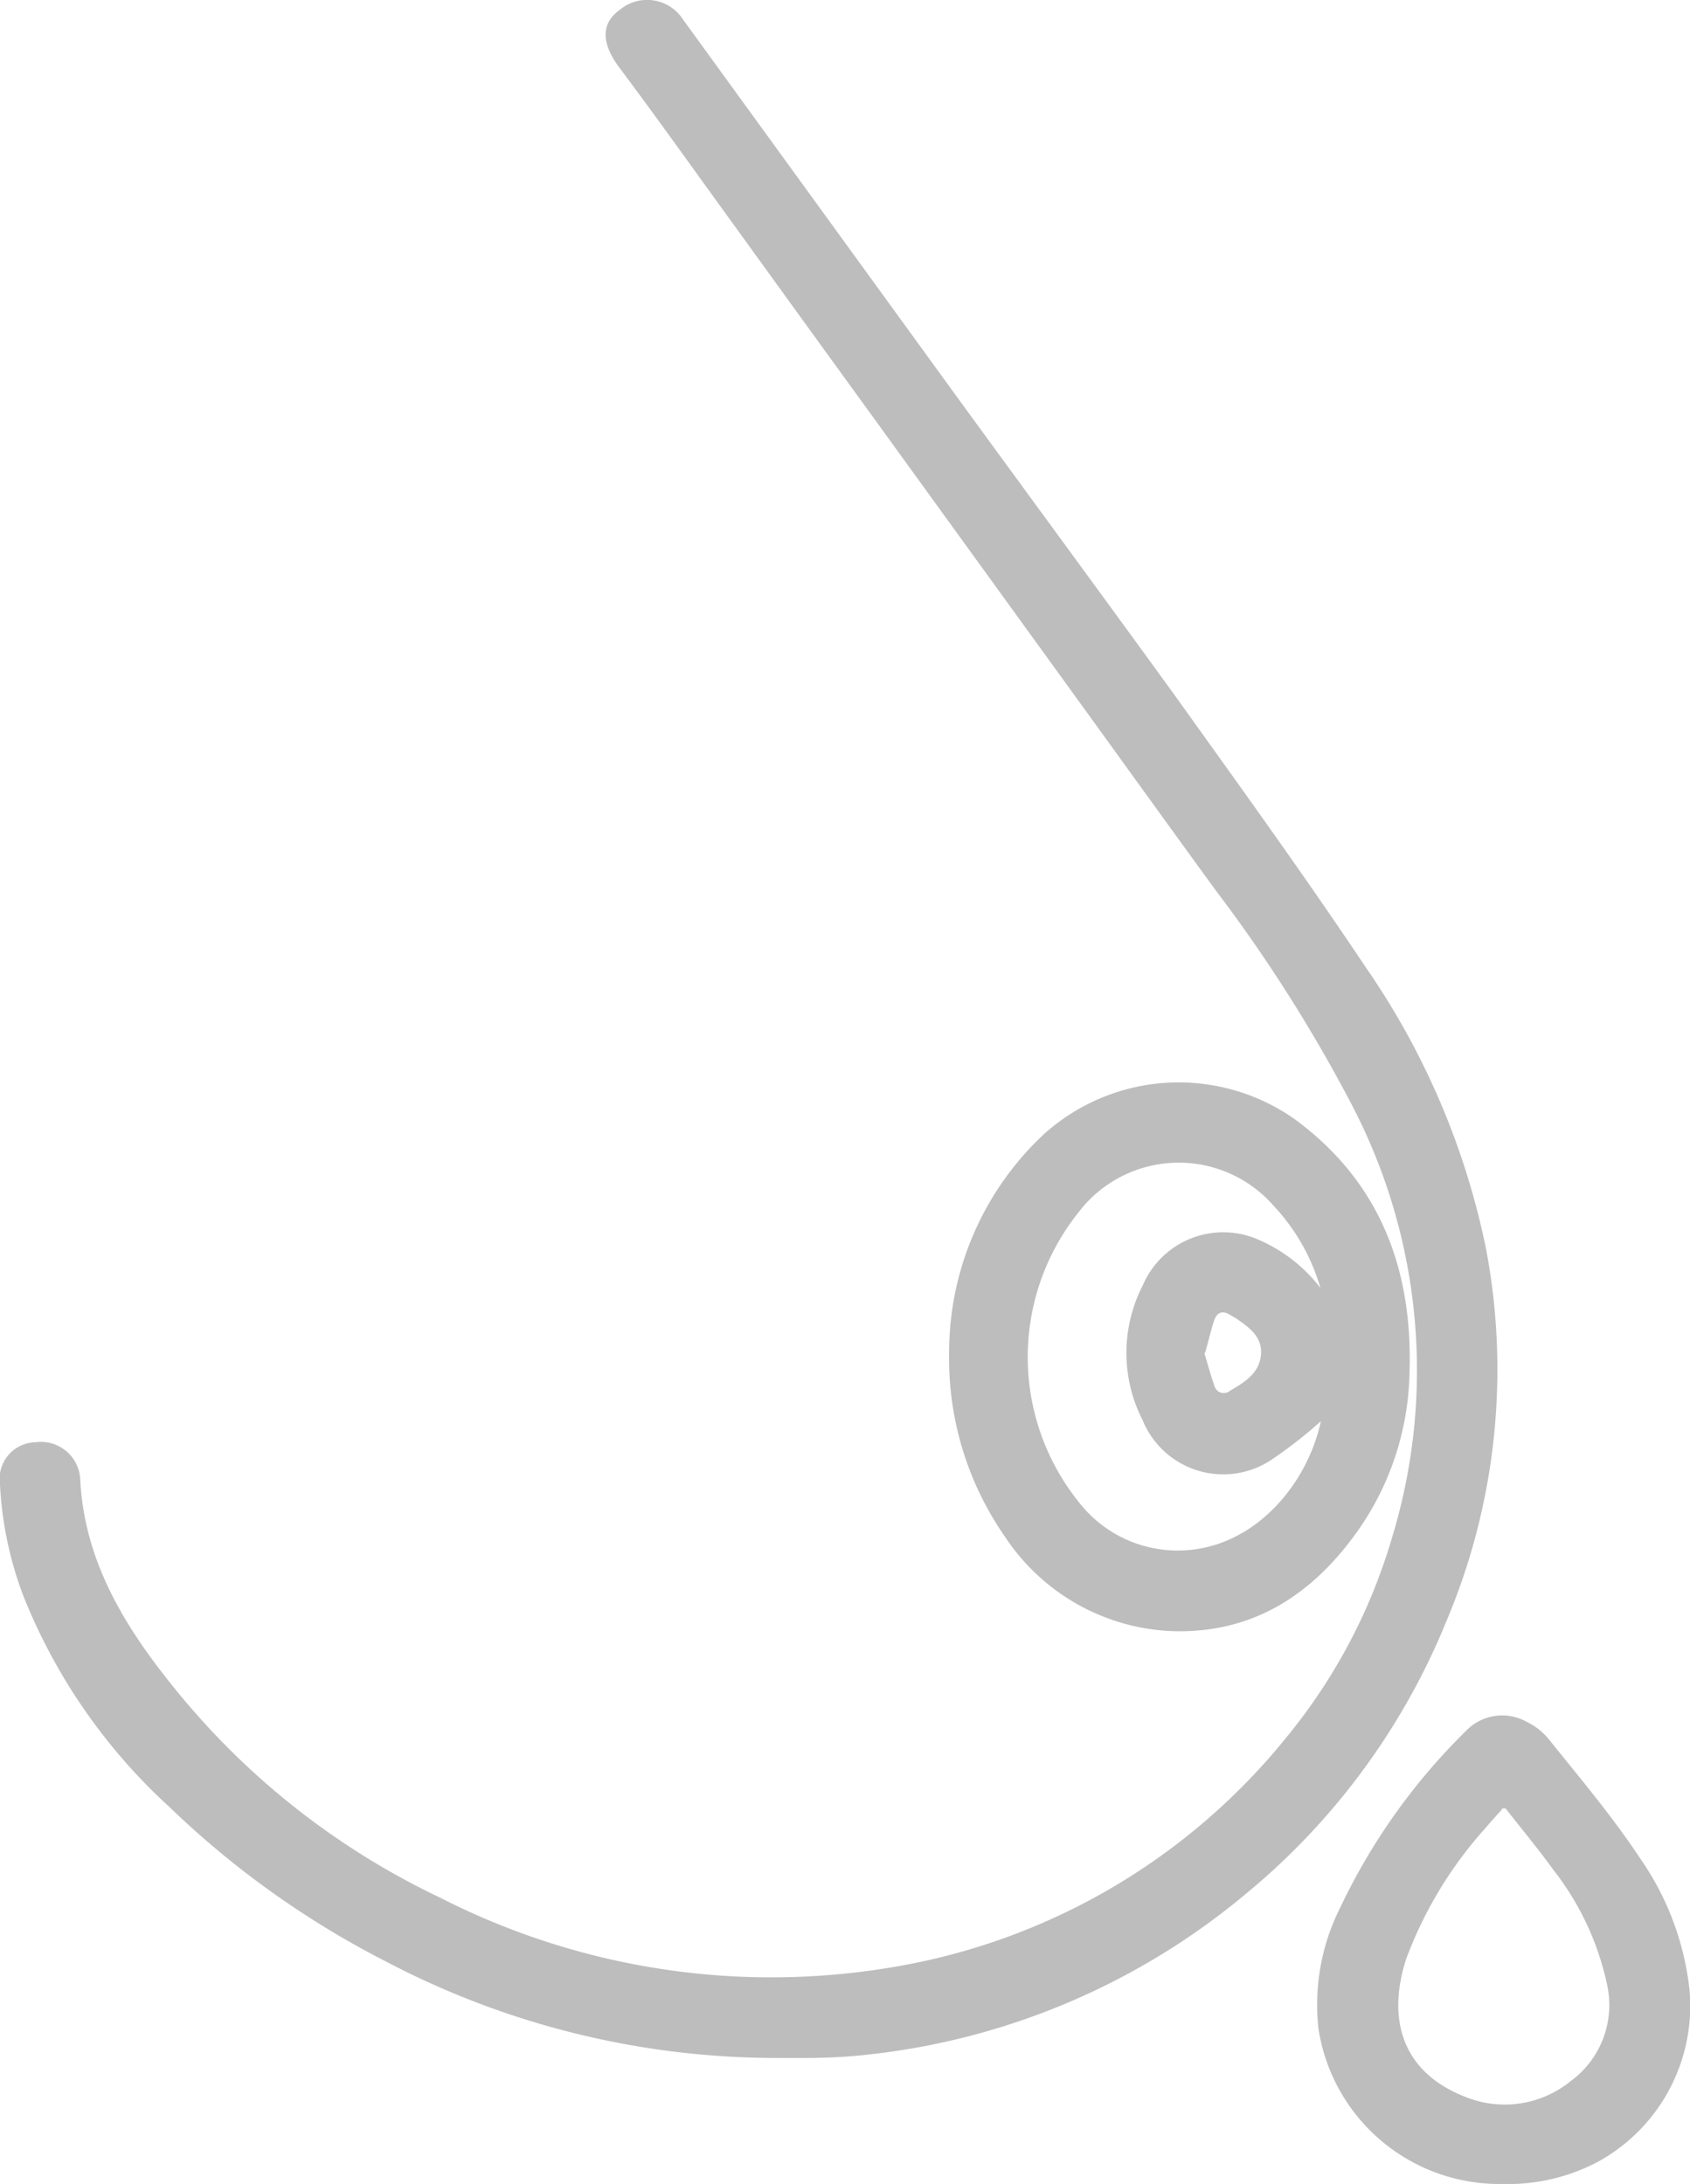 <svg xmlns="http://www.w3.org/2000/svg" viewBox="0 0 71.65 92.57"><defs><style>.cls-1{fill:#bdbdbd;}</style></defs><g id="Layer_2" data-name="Layer 2"><g id="Capa_1" data-name="Capa 1"><g id="_6MnqnU" data-name="6MnqnU"><path class="cls-1" d="M32.9,87.23a35.64,35.64,0,0,1-16.52-4.08,38.36,38.36,0,0,1-9.21-6.57A24.28,24.28,0,0,1,1,67.67a15.45,15.45,0,0,1-1-4.74,1.56,1.56,0,0,1,1.52-1.8A1.67,1.67,0,0,1,3.4,62.67c.16,3.44,1.84,6.21,3.91,8.78a32.26,32.26,0,0,0,11.38,9,30.88,30.88,0,0,0,19.45,2.88,27.18,27.18,0,0,0,16.44-9.74A23.87,23.87,0,0,0,59,65.23a24.31,24.31,0,0,0-1.73-18.48,64.27,64.27,0,0,0-5.72-9c-2.25-3.09-4.48-6.19-6.72-9.28L36.79,17.37q-2.68-3.69-5.36-7.4C29.69,7.58,28,5.19,26.21,2.8c-.72-1-.72-1.81.05-2.37a1.81,1.81,0,0,1,2.7.4L40.3,16.45c3.16,4.34,6.35,8.67,9.49,13,2.75,3.84,5.52,7.67,8.14,11.59A32.29,32.29,0,0,1,63,52.92a27.41,27.41,0,0,1-1.7,15.85,29.25,29.25,0,0,1-8.44,11.47,30,30,0,0,1-16,6.84c-.67.08-1.33.12-2,.14S33.55,87.23,32.9,87.23Z"></path><path class="cls-1" d="M40.24,57.35a12.65,12.65,0,0,1,4-9.26,8.54,8.54,0,0,1,10.64-.66c3.7,2.71,5.07,6.51,4.87,11a12,12,0,0,1-2.16,6.42c-1.9,2.7-4.42,4.38-7.84,4.29a8.92,8.92,0,0,1-7.14-4A13.2,13.2,0,0,1,40.24,57.35ZM56,60.24a19,19,0,0,1-2,1.57,3.69,3.69,0,0,1-5.55-1.6,6.26,6.26,0,0,1,0-5.73,3.71,3.71,0,0,1,5-1.89,6.58,6.58,0,0,1,2.53,2,8.56,8.56,0,0,0-2-3.5,5.34,5.34,0,0,0-8.28.33,9.81,9.81,0,0,0,0,12.2,5.3,5.3,0,0,0,4.7,2.08C53.32,65.45,55.45,62.83,56,60.24Zm-4.94-2.89c.15.49.27.95.43,1.4a.41.41,0,0,0,.66.2c.61-.36,1.24-.74,1.31-1.52s-.51-1.17-1.07-1.56l-.23-.13c-.32-.21-.56-.12-.68.22S51.23,56.87,51.09,57.35Z"></path><path class="cls-1" d="M63.72,92.57A7.76,7.76,0,0,1,55.9,86a9.12,9.12,0,0,1,.9-5.1,26.23,26.23,0,0,1,5.36-7.54,2.12,2.12,0,0,1,2.56-.38,2.73,2.73,0,0,1,1,.81c1.31,1.63,2.66,3.23,3.83,5a12,12,0,0,1,2.08,5.56,7.54,7.54,0,0,1-3.81,7.24A8.11,8.11,0,0,1,63.72,92.57Zm.11-15.92c-.12,0-.16,0-.18.08-.22.24-.44.48-.65.73a17.32,17.32,0,0,0-3.39,5.59c-.87,2.74,0,4.86,2.52,5.83a4.43,4.43,0,0,0,4.45-.66,4,4,0,0,0,1.55-4.12,11.92,11.92,0,0,0-2.27-4.84C65.21,78.36,64.5,77.51,63.83,76.65Z"></path></g></g></g></svg>